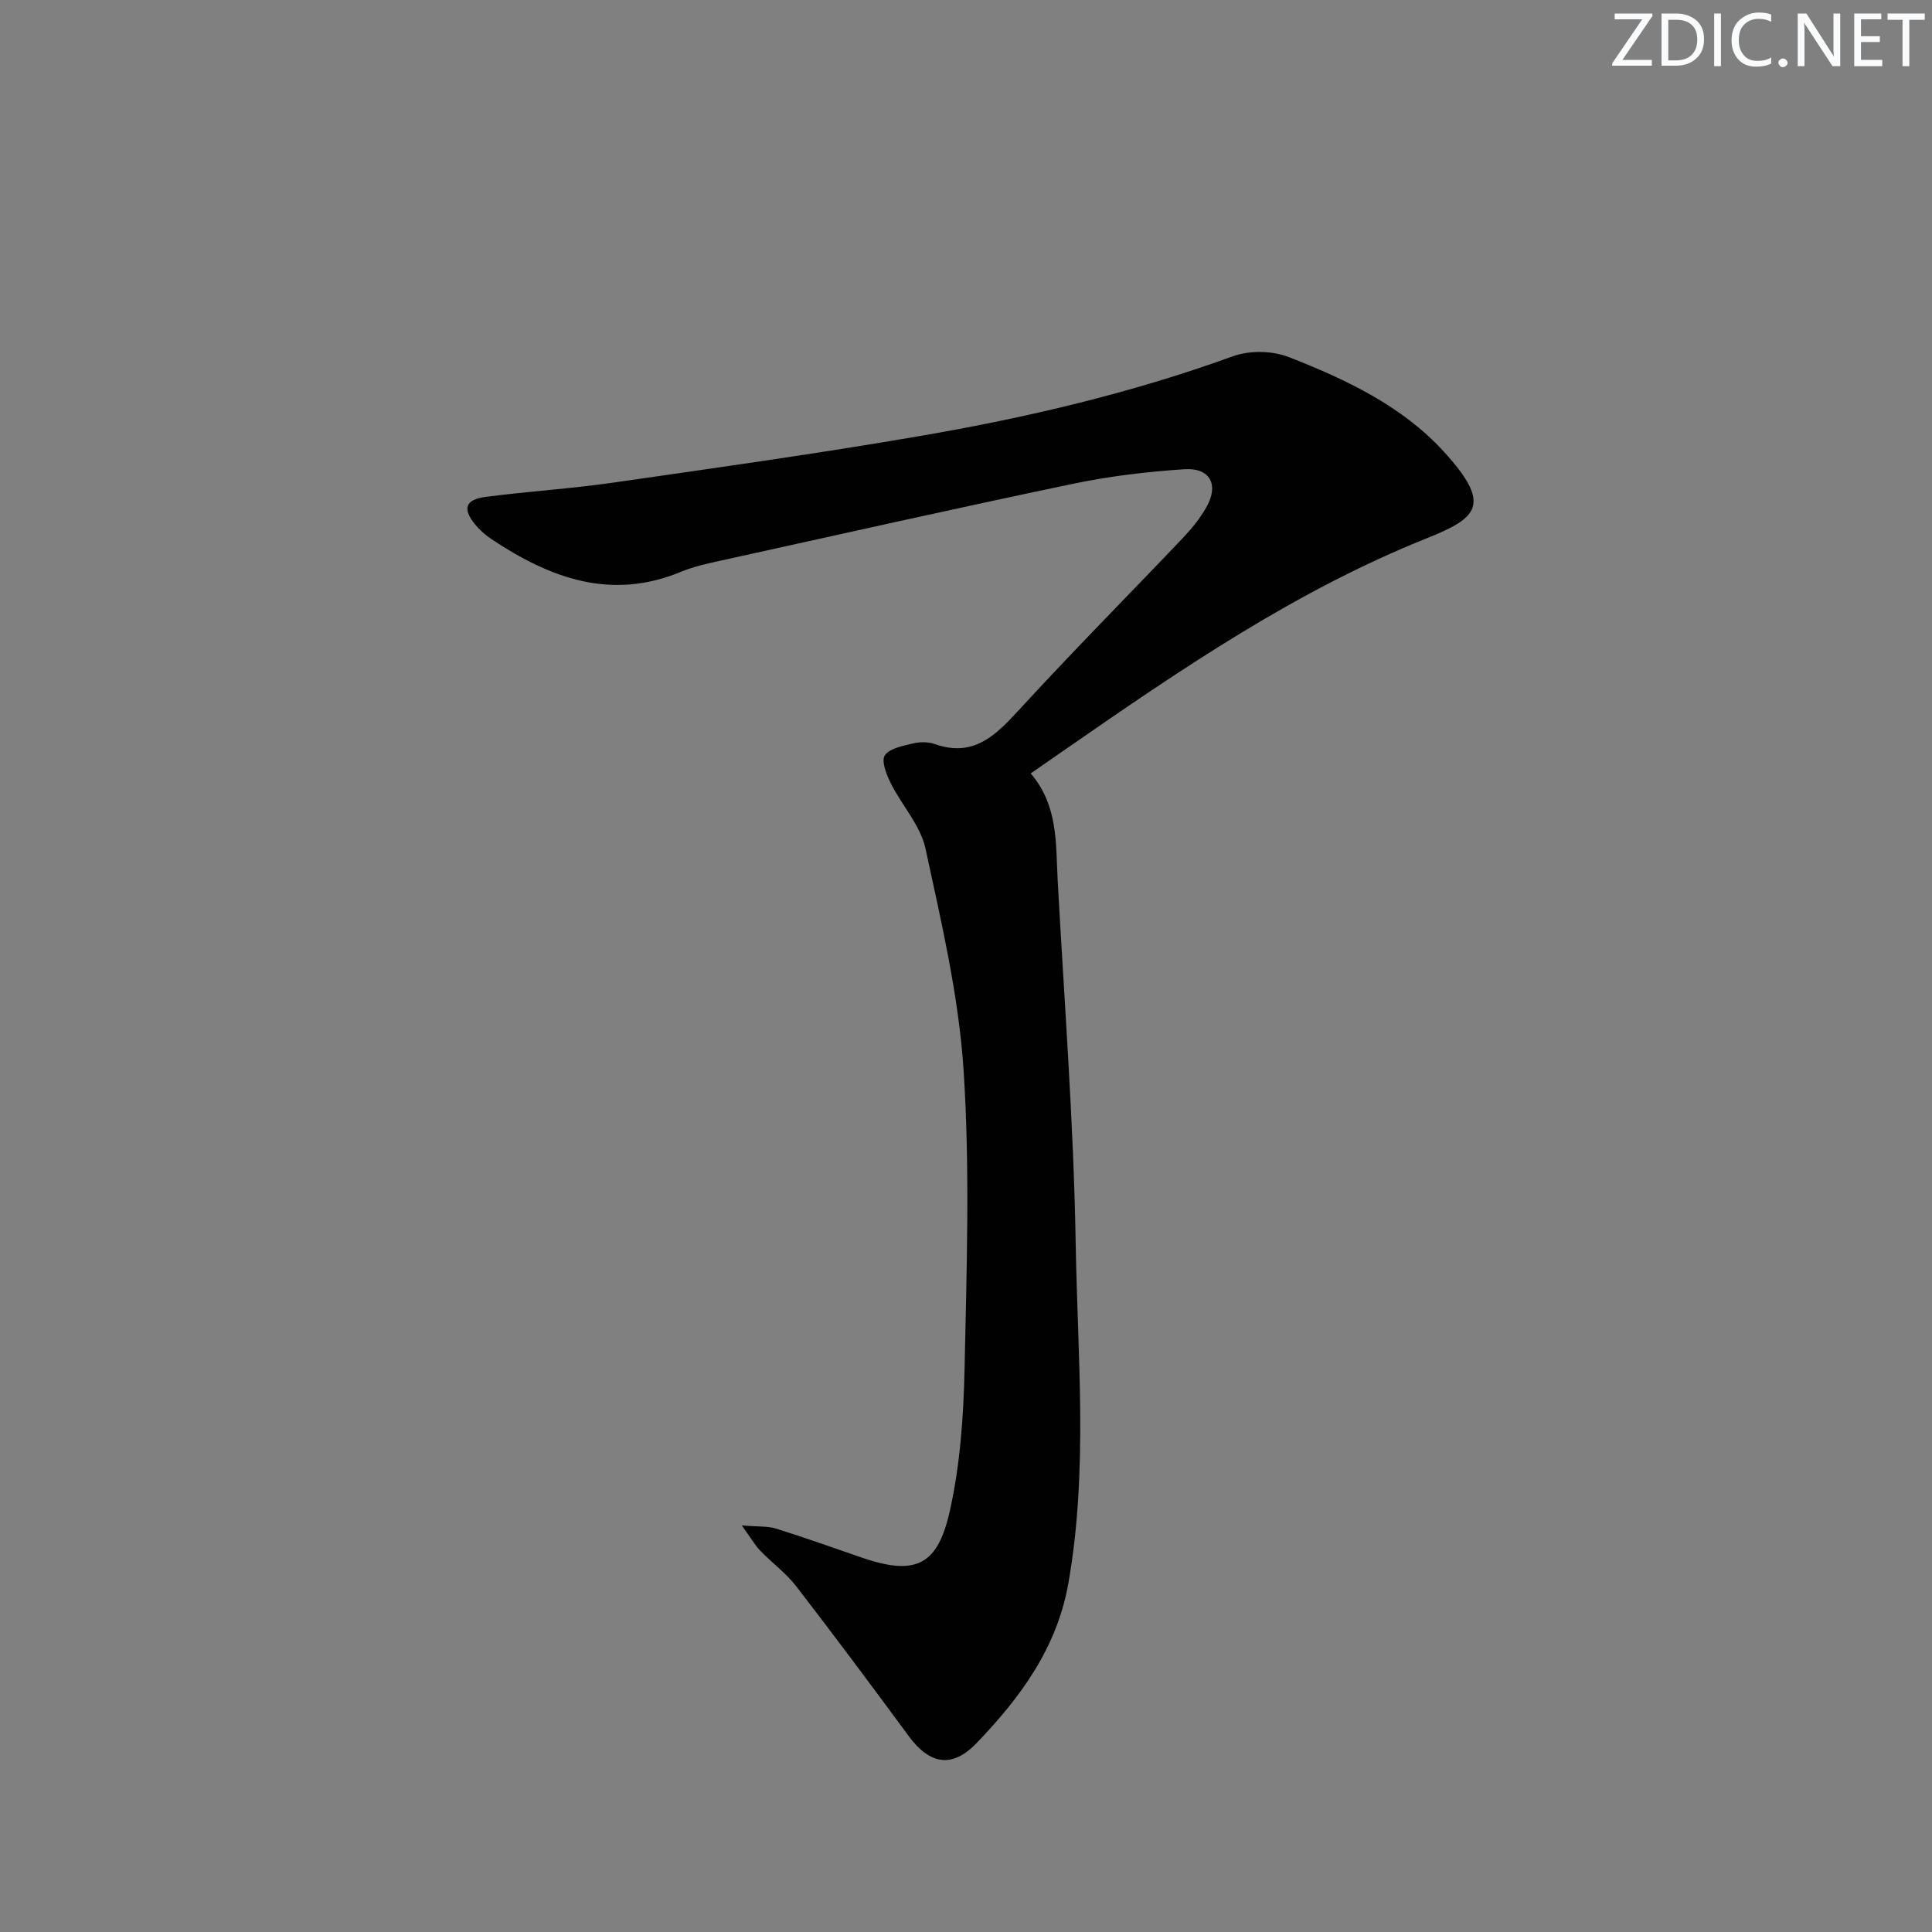 <svg enable-background="new 0 0 400 400" viewBox="0 0 400 400" xmlns="http://www.w3.org/2000/svg"><rect x="0" y="0" width="400" height="400" fill="#808080" stroke="none"/><g fill="#fafbfc"><path d="m342.2 3.2-6.3 9.2h6.1v1.2h-8.2v-.5l6.2-9.1h-5.7v-1.2h7.8v.4z"/><path d="m344 13.7v-10.9h3.1c1.6 0 3 .5 4.1 1.4 1.1 1 1.6 2.2 1.6 3.9s-.5 3-1.6 4-2.5 1.5-4.2 1.5h-3zm1.4-9.6v8.4h1.6c1.4 0 2.5-.4 3.2-1.1.8-.8 1.2-1.8 1.2-3.2s-.4-2.4-1.2-3.1-1.8-1-3.1-1z"/><path d="m356.3 2.8v10.9h-1.4v-10.9z"/><path d="m366.6 13.2c-.8.4-1.8.6-3 .6-1.6 0-2.8-.5-3.7-1.5s-1.4-2.3-1.4-3.9c0-1.7.5-3.2 1.6-4.2s2.4-1.6 4-1.6c1 0 1.9.1 2.6.4v1.5c-.8-.4-1.6-.6-2.6-.6-1.2 0-2.2.4-3 1.2s-1.1 1.9-1.1 3.3c0 1.3.4 2.3 1.1 3.1s1.6 1.1 2.8 1.1c1.1 0 2-.2 2.8-.7v1.3z"/><path d="m368.2 13c0-.3.1-.5.3-.6.2-.2.4-.3.6-.3.3 0 .5.1.7.3s.3.4.3.6-.1.5-.3.6c-.2.2-.4.3-.7.3s-.5-.1-.6-.3c-.2-.2-.3-.4-.3-.6z"/><path d="m381.1 13.7h-1.7l-5.5-8.4c-.2-.2-.3-.5-.4-.7 0 .2.1.8.1 1.5v7.6h-1.4v-10.9h1.8l5.3 8.3c.3.4.4.6.4.8 0-.3-.1-.8-.1-1.6v-7.5h1.4v10.9z"/><path d="m389.7 13.7h-5.8v-10.9h5.6v1.2h-4.2v3.5h3.9v1.2h-3.9v3.7h4.4z"/><path d="m398.4 4.1h-3.1v9.6h-1.4v-9.6h-3.1v-1.3h7.7v1.3z"/></g><path d="m213.4 160.13c5.72 6.7 5.17 14.53 5.58 22.1 1.36 25.07 3.31 50.13 3.73 75.22.39 23.4 2.6 46.88-1.5 70.26-2.36 13.5-9.97 23.75-19.02 33.18-5.06 5.27-9.7 4.44-14.02-1.41-7.68-10.43-15.42-20.82-23.33-31.07-2.11-2.73-5.01-4.83-7.42-7.34-1.15-1.2-1.99-2.69-3.84-5.25 3.4.29 5.38.12 7.13.67 6.01 1.88 11.95 4.02 17.91 6.06 11.37 3.88 15.62 1.15 18.06-9.85 2.11-9.49 2.81-19.42 3.02-29.18.43-20.61 1.14-41.29-.19-61.82-1-15.46-4.61-30.8-7.9-46.02-1.03-4.79-4.9-8.94-7.19-13.52-.89-1.78-2-4.62-1.22-5.77 1-1.48 3.75-1.96 5.84-2.47 1.41-.34 3.11-.35 4.46.12 8.16 2.89 12.74-1.9 17.67-7.27 11.03-12.02 22.53-23.6 33.77-35.43 1.82-1.92 3.53-4.04 4.83-6.33 2.64-4.65.78-8.21-4.56-7.86-7.75.51-15.54 1.44-23.14 3.03-24.34 5.09-48.6 10.55-72.89 15.9-2.75.61-5.55 1.21-8.13 2.28-14.59 6.08-27.26 1.29-39.36-6.78-1.23-.82-2.38-1.86-3.32-3-2.66-3.23-2.05-5.15 2.14-5.7 8.73-1.14 17.54-1.68 26.25-2.93 21.19-3.04 42.4-6.02 63.5-9.64 22.09-3.79 43.88-8.88 65.03-16.56 3.43-1.24 8.15-1.15 11.55.18 11.79 4.62 23.42 10.08 32.09 19.58 10.06 11.02 7.03 13.71-3.57 17.95-26.97 10.79-50.7 26.99-74.35 43.39-2.3 1.59-4.61 3.2-7.61 5.28z" fill="#010102"/></svg>
